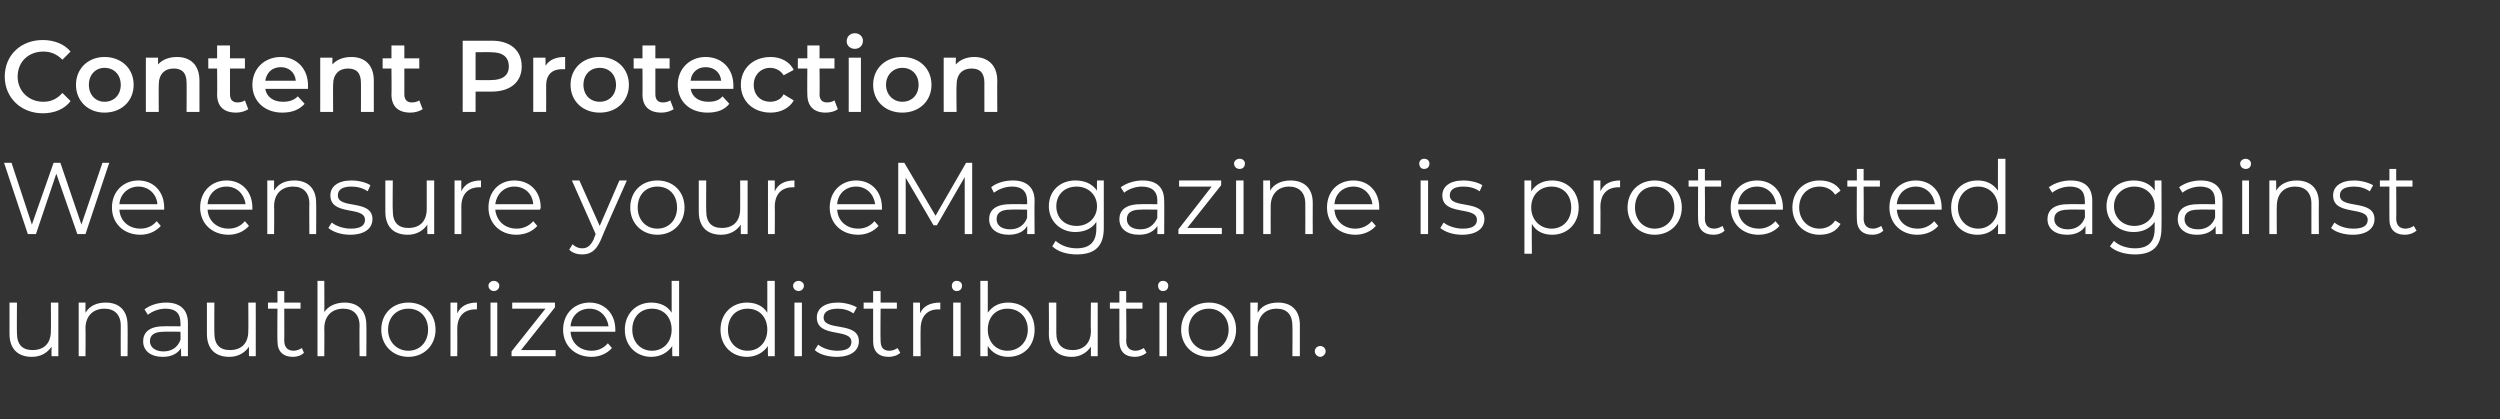 <?xml version="1.0" standalone="no"?><!DOCTYPE svg PUBLIC "-//W3C//DTD SVG 1.1//EN" "http://www.w3.org/Graphics/SVG/1.1/DTD/svg11.dtd"><svg xmlns="http://www.w3.org/2000/svg" version="1.1" width="368.5px" height="61.8px" viewBox="0 -2 368.5 61.8" style="top:-2px"><rect x="0" y="-2" width="368.5" height="61.8" fill="#333333" stroke="none"/><desc>Content Protection We ensure your eMagazine is protected against unauthorized distribution.</desc><defs/><g id="Polygon26652"><path d="m8.6 42.6l0 7.9l-1 0c0 0-.02-1.42 0-1.4c-.6.9-1.6 1.5-2.9 1.5c-2 0-3.3-1.1-3.3-3.4c.01.01 0-4.6 0-4.6l1.1 0c0 0-.03 4.5 0 4.5c0 1.7.8 2.5 2.3 2.5c1.7 0 2.7-1 2.7-2.8c.03-.03 0-4.2 0-4.2l1.1 0zm10.2 3.3c.04.04 0 4.6 0 4.6l-1 0c0 0-.02-4.45 0-4.5c0-1.6-.9-2.5-2.4-2.5c-1.7 0-2.8 1.1-2.8 2.9c.04-.02 0 4.1 0 4.1l-1 0l0-7.9l1 0c0 0 0 1.48 0 1.5c.6-1 1.6-1.5 3-1.5c1.9 0 3.2 1.1 3.2 3.3zm8.9-.3c-.01.03 0 4.9 0 4.9l-1 0c0 0-.03-1.21 0-1.2c-.5.8-1.4 1.3-2.7 1.3c-1.8 0-2.9-.9-2.9-2.3c0-1.2.8-2.2 3-2.2c.02-.03 2.5 0 2.5 0c0 0 .03-.51 0-.5c0-1.4-.7-2.1-2.2-2.1c-1 0-2 .4-2.6.9c0 0-.5-.8-.5-.8c.8-.6 1.9-1 3.2-1c2 0 3.2 1 3.2 3zm-1.1 2.5c.03.05 0-1.2 0-1.2c0 0-2.45-.04-2.5 0c-1.5 0-2 .6-2 1.4c0 .9.8 1.5 2 1.5c1.2 0 2.1-.6 2.5-1.7zm11.1-5.5l0 7.9l-1 0c0 0-.02-1.42 0-1.4c-.6.9-1.6 1.5-2.9 1.5c-2 0-3.3-1.1-3.3-3.4c.01.01 0-4.6 0-4.6l1.1 0c0 0-.03 4.5 0 4.5c0 1.7.8 2.5 2.3 2.5c1.7 0 2.7-1 2.7-2.8c.03-.03 0-4.2 0-4.2l1.1 0zm7.1 7.4c-.4.4-1 .6-1.6.6c-1.5 0-2.3-.8-2.3-2.3c-.04 0 0-4.8 0-4.8l-1.4 0l0-.9l1.4 0l0-1.7l1 0l0 1.7l2.4 0l0 .9l-2.4 0c0 0 .02 4.74 0 4.7c0 1 .5 1.5 1.4 1.5c.4 0 .9-.2 1.2-.4c0 0 .3.7.3.7zm9.2-4.1c.03.04 0 4.6 0 4.6l-1 0c0 0-.03-4.45 0-4.5c0-1.6-.9-2.5-2.4-2.5c-1.7 0-2.8 1.1-2.8 2.9c.03-.02 0 4.1 0 4.1l-1 0l0-11.1l1 0c0 0 .03 4.61 0 4.6c.6-.9 1.7-1.4 3-1.4c1.9 0 3.2 1.1 3.2 3.3zm2.2.7c0-2.4 1.7-4 4-4c2.3 0 4 1.6 4 4c0 2.3-1.7 4-4 4c-2.3 0-4-1.7-4-4zm6.9 0c0-1.9-1.2-3.1-2.9-3.1c-1.7 0-3 1.2-3 3.1c0 1.8 1.3 3.1 3 3.1c1.7 0 2.9-1.3 2.9-3.1zm7.2-4c0 0 0 1 0 1c-.1 0-.1 0-.2 0c-1.7 0-2.7 1-2.7 2.9c.02 0 0 4 0 4l-1 0l0-7.9l1 0c0 0-.02 1.57 0 1.6c.5-1.1 1.5-1.6 2.9-1.6zm1.7-2.5c0-.4.4-.7.8-.7c.4 0 .8.3.8.7c0 .5-.4.8-.8.8c-.4 0-.8-.3-.8-.8zm.3 2.5l1 0l0 7.9l-1 0l0-7.9zm9.6 7l0 .9l-6.5 0l0-.7l5-6.3l-4.9 0l0-.9l6.3 0l0 .7l-5 6.3l5.1 0zm8.8-2.7c0 0-6.6 0-6.6 0c.1 1.7 1.4 2.8 3.1 2.8c1 0 1.8-.4 2.4-1.1c0 0 .6.7.6.7c-.7.8-1.8 1.3-3 1.3c-2.5 0-4.2-1.7-4.2-4c0-2.4 1.7-4 3.9-4c2.2 0 3.8 1.6 3.8 4c0 .1 0 .2 0 .3zm-6.6-.8c0 0 5.6 0 5.6 0c-.2-1.5-1.3-2.6-2.8-2.6c-1.6 0-2.7 1.1-2.8 2.6zm16-6.7l0 11.1l-1 0c0 0-.04-1.54 0-1.5c-.7 1-1.8 1.6-3.1 1.6c-2.2 0-3.9-1.6-3.9-4c0-2.4 1.7-4 3.9-4c1.3 0 2.4.5 3 1.5c.01.03 0-4.7 0-4.7l1.1 0zm-1.1 7.2c0-1.9-1.2-3.1-2.9-3.1c-1.7 0-2.9 1.2-2.9 3.1c0 1.8 1.2 3.1 2.9 3.1c1.7 0 2.9-1.3 2.9-3.1zm15.2-7.2l0 11.1l-1 0c0 0-.04-1.54 0-1.5c-.7 1-1.8 1.6-3.1 1.6c-2.2 0-3.9-1.6-3.9-4c0-2.4 1.7-4 3.9-4c1.3 0 2.4.5 3 1.5c.01.03 0-4.7 0-4.7l1.1 0zm-1.1 7.2c0-1.9-1.2-3.1-2.9-3.1c-1.7 0-2.9 1.2-2.9 3.1c0 1.8 1.2 3.1 2.9 3.1c1.7 0 2.9-1.3 2.9-3.1zm3.8-6.5c0-.4.4-.7.8-.7c.4 0 .8.3.8.7c0 .5-.4.8-.8.8c-.4 0-.8-.3-.8-.8zm.2 2.5l1.1 0l0 7.9l-1.1 0l0-7.9zm3 7c0 0 .5-.8.5-.8c.6.5 1.7.9 2.8.9c1.5 0 2.1-.5 2.1-1.3c0-2.1-5.1-.5-5.1-3.6c0-1.3 1.1-2.2 3.1-2.2c1 0 2.1.3 2.8.7c0 0-.5.9-.5.9c-.7-.5-1.5-.7-2.3-.7c-1.4 0-2.1.5-2.1 1.3c0 2.1 5.2.5 5.2 3.5c0 1.4-1.2 2.3-3.3 2.3c-1.3 0-2.6-.4-3.2-1zm12.6.4c-.4.4-1.1.6-1.7.6c-1.5 0-2.3-.8-2.3-2.3c0 0 0-4.8 0-4.8l-1.4 0l0-.9l1.4 0l0-1.7l1.1 0l0 1.7l2.4 0l0 .9l-2.4 0c0 0-.04 4.74 0 4.7c0 1 .4 1.5 1.3 1.5c.5 0 .9-.2 1.2-.4c0 0 .4.7.4.7zm5.9-7.4c0 0 0 1 0 1c-.1 0-.2 0-.3 0c-1.6 0-2.6 1-2.6 2.9c-.03 0 0 4 0 4l-1.1 0l0-7.9l1 0c0 0 .03 1.57 0 1.6c.5-1.1 1.5-1.6 3-1.6zm1.7-2.5c0-.4.3-.7.7-.7c.5 0 .8.3.8.7c0 .5-.3.8-.8.8c-.4 0-.7-.3-.7-.8zm.2 2.5l1.1 0l0 7.9l-1.1 0l0-7.9zm12 4c0 2.4-1.6 4-3.9 4c-1.3 0-2.4-.6-3-1.6c-.04-.04 0 1.5 0 1.5l-1.1 0l0-11.1l1.1 0c0 0 0 4.73 0 4.7c.7-1 1.7-1.5 3-1.5c2.3 0 3.9 1.6 3.9 4zm-1 0c0-1.9-1.3-3.1-3-3.1c-1.7 0-2.9 1.2-2.9 3.1c0 1.8 1.2 3.1 2.9 3.1c1.7 0 3-1.3 3-3.1zm10.3-4l0 7.9l-1 0c0 0 0-1.42 0-1.4c-.6.9-1.6 1.5-2.8 1.5c-2 0-3.4-1.1-3.4-3.4c.03.01 0-4.6 0-4.6l1.1 0c0 0 0 4.5 0 4.5c0 1.7.9 2.5 2.4 2.5c1.6 0 2.7-1 2.7-2.8c-.05-.03 0-4.2 0-4.2l1 0zm7.2 7.4c-.5.4-1.1.6-1.7.6c-1.5 0-2.3-.8-2.3-2.3c-.02 0 0-4.8 0-4.8l-1.4 0l0-.9l1.4 0l0-1.7l1 0l0 1.7l2.4 0l0 .9l-2.4 0c0 0 .05 4.74 0 4.7c0 1 .5 1.5 1.4 1.5c.4 0 .9-.2 1.2-.4c0 0 .4.7.4.7zm1.7-9.9c0-.4.3-.7.7-.7c.5 0 .8.3.8.7c0 .5-.3.8-.8.8c-.4 0-.7-.3-.7-.8zm.2 2.5l1.1 0l0 7.9l-1.1 0l0-7.9zm3.2 4c0-2.4 1.7-4 4.1-4c2.3 0 4 1.6 4 4c0 2.3-1.7 4-4 4c-2.4 0-4.1-1.7-4.1-4zm7 0c0-1.9-1.3-3.1-2.9-3.1c-1.7 0-3 1.2-3 3.1c0 1.8 1.3 3.1 3 3.1c1.6 0 2.9-1.3 2.9-3.1zm10.5-.7c-.01.04 0 4.6 0 4.6l-1.1 0c0 0 .03-4.45 0-4.5c0-1.6-.8-2.5-2.3-2.5c-1.7 0-2.8 1.1-2.8 2.9c0-.02 0 4.1 0 4.1l-1.1 0l0-7.9l1.1 0c0 0-.05 1.48 0 1.5c.5-1 1.6-1.5 3-1.5c1.9 0 3.2 1.1 3.2 3.3zm2.2 3.9c0-.5.4-.8.8-.8c.4 0 .8.3.8.8c0 .4-.4.8-.8.8c-.4 0-.8-.4-.8-.8z" stroke="none" fill="#ffffff"/></g><g id="Polygon26651"><path d="m16.1 22l-3.5 10.5l-1.2 0l-3.1-8.9l-3 8.9l-1.2 0l-3.5-10.5l1.1 0l3 9.1l3.2-9.1l1 0l3.1 9.1l3.1-9.1l1 0zm8.1 6.9c0 0-6.6 0-6.6 0c.1 1.7 1.4 2.8 3.1 2.8c1 0 1.8-.4 2.4-1.1c0 0 .6.7.6.7c-.7.8-1.8 1.3-3 1.3c-2.5 0-4.2-1.7-4.2-4c0-2.4 1.7-4 3.9-4c2.2 0 3.8 1.6 3.8 4c0 .1 0 .2 0 .3zm-6.6-.8c0 0 5.6 0 5.6 0c-.1-1.5-1.3-2.6-2.8-2.6c-1.5 0-2.7 1.1-2.8 2.6zm19.6.8c0 0-6.6 0-6.6 0c.1 1.7 1.4 2.8 3.1 2.8c1 0 1.8-.4 2.4-1.1c0 0 .6.7.6.7c-.7.8-1.8 1.3-3 1.3c-2.5 0-4.2-1.7-4.2-4c0-2.4 1.7-4 3.9-4c2.2 0 3.8 1.6 3.8 4c0 .1 0 .2 0 .3zm-6.6-.8c0 0 5.6 0 5.6 0c-.2-1.5-1.3-2.6-2.8-2.6c-1.6 0-2.7 1.1-2.8 2.6zm16-.2c.03.04 0 4.6 0 4.6l-1 0c0 0-.03-4.45 0-4.5c0-1.6-.9-2.5-2.4-2.5c-1.7 0-2.8 1.1-2.8 2.9c.04-.02 0 4.1 0 4.1l-1 0l0-7.9l1 0c0 0-.01 1.48 0 1.5c.6-1 1.6-1.5 3-1.5c1.9 0 3.2 1.1 3.2 3.3zm1.8 3.7c0 0 .5-.8.5-.8c.6.5 1.7.9 2.8.9c1.5 0 2.1-.5 2.1-1.3c0-2.1-5.1-.5-5.1-3.6c0-1.3 1.1-2.2 3.1-2.2c1.1 0 2.2.3 2.8.7c0 0-.4.9-.4.9c-.7-.5-1.6-.7-2.4-.7c-1.4 0-2 .5-2 1.3c0 2.1 5.1.5 5.1 3.5c0 1.4-1.2 2.3-3.3 2.3c-1.3 0-2.5-.4-3.2-1zm15.6-7l0 7.9l-1 0c0 0-.04-1.42 0-1.4c-.6.9-1.6 1.5-2.9 1.5c-2 0-3.3-1.1-3.3-3.4c-.01.01 0-4.6 0-4.6l1.1 0c0 0-.05 4.5 0 4.5c0 1.7.8 2.5 2.3 2.5c1.7 0 2.7-1 2.7-2.8c.01-.03 0-4.2 0-4.2l1.1 0zm6.9 0c0 0 0 1 0 1c-.1 0-.1 0-.2 0c-1.7 0-2.7 1-2.7 2.9c.02 0 0 4 0 4l-1 0l0-7.9l1 0c0 0-.02 1.57 0 1.6c.5-1.1 1.5-1.6 2.9-1.6zm8.7 4.3c0 0-6.6 0-6.6 0c.2 1.7 1.4 2.8 3.2 2.8c.9 0 1.8-.4 2.4-1.1c0 0 .6.7.6.7c-.7.8-1.8 1.3-3.1 1.3c-2.4 0-4.1-1.7-4.1-4c0-2.4 1.6-4 3.8-4c2.3 0 3.9 1.6 3.9 4c0 .1-.1.2-.1.3zm-6.6-.8c0 0 5.6 0 5.6 0c-.1-1.5-1.2-2.6-2.8-2.6c-1.5 0-2.6 1.1-2.8 2.6zm19.4-3.5c0 0-3.95 8.87-3.9 8.9c-.7 1.5-1.5 2-2.7 2c-.7 0-1.4-.2-1.9-.7c0 0 .5-.8.5-.8c.4.4.9.6 1.4.6c.7 0 1.2-.3 1.7-1.3c-.02-.03.3-.8.3-.8l-3.5-7.9l1.1 0l3 6.7l2.9-6.7l1.1 0zm.5 4c0-2.4 1.7-4 4-4c2.3 0 4 1.6 4 4c0 2.3-1.7 4-4 4c-2.3 0-4-1.7-4-4zm6.9 0c0-1.9-1.2-3.1-2.9-3.1c-1.7 0-2.9 1.2-2.9 3.1c0 1.8 1.2 3.1 2.9 3.1c1.7 0 2.9-1.3 2.9-3.1zm10.4-4l0 7.9l-1 0c0 0-.03-1.42 0-1.4c-.6.9-1.6 1.5-2.9 1.5c-2 0-3.3-1.1-3.3-3.4c0 .01 0-4.6 0-4.6l1.1 0c0 0-.03 4.5 0 4.5c0 1.7.8 2.5 2.3 2.5c1.7 0 2.7-1 2.7-2.8c.02-.03 0-4.2 0-4.2l1.1 0zm6.9 0c0 0 0 1 0 1c0 0-.1 0-.2 0c-1.7 0-2.7 1-2.7 2.9c.04 0 0 4 0 4l-1 0l0-7.9l1 0c0 0-.01 1.57 0 1.6c.5-1.1 1.5-1.6 2.9-1.6zm12.9 4.3c0 0-6.6 0-6.6 0c.1 1.7 1.4 2.8 3.1 2.8c1 0 1.8-.4 2.4-1.1c0 0 .6.7.6.7c-.7.8-1.8 1.3-3 1.3c-2.5 0-4.2-1.7-4.2-4c0-2.4 1.7-4 3.9-4c2.2 0 3.8 1.6 3.8 4c0 .1 0 .2 0 .3zm-6.6-.8c0 0 5.6 0 5.6 0c-.2-1.5-1.3-2.6-2.8-2.6c-1.6 0-2.7 1.1-2.8 2.6zm19.9-6.1l0 10.5l-1.1 0l0-8.4l-4.1 7.1l-.5 0l-4.1-7l0 8.3l-1.1 0l0-10.5l.9 0l4.6 7.8l4.5-7.8l.9 0zm9.2 5.6c-.04.03 0 4.9 0 4.9l-1.1 0c0 0 .04-1.21 0-1.2c-.4.8-1.4 1.3-2.7 1.3c-1.8 0-2.9-.9-2.9-2.3c0-1.2.8-2.2 3.1-2.2c-.01-.03 2.5 0 2.5 0c0 0-.01-.51 0-.5c0-1.4-.8-2.1-2.2-2.1c-1.1 0-2 .4-2.7.9c0 0-.4-.8-.4-.8c.7-.6 1.9-1 3.2-1c2 0 3.2 1 3.2 3zm-1.1 2.5c-.01.05 0-1.2 0-1.2c0 0-2.48-.04-2.5 0c-1.5 0-2 .6-2 1.4c0 .9.7 1.5 2 1.5c1.2 0 2.1-.6 2.5-1.7zm11.3-5.5c0 0-.01 6.96 0 7c0 2.7-1.3 3.9-4 3.9c-1.4 0-2.8-.4-3.6-1.2c0 0 .5-.8.5-.8c.8.7 1.9 1.1 3.1 1.1c2 0 2.9-1 2.9-2.9c0 0 0-1 0-1c-.6 1-1.8 1.5-3.1 1.5c-2.2 0-3.9-1.6-3.9-3.8c0-2.3 1.7-3.8 3.9-3.8c1.4 0 2.5.5 3.2 1.5c-.03.05 0-1.5 0-1.5l1 0zm-1 3.8c0-1.7-1.3-2.9-3-2.9c-1.8 0-3 1.2-3 2.9c0 1.7 1.2 2.9 3 2.9c1.7 0 3-1.2 3-2.9zm9.9-.8c.03.03 0 4.9 0 4.9l-1 0c0 0 .01-1.21 0-1.2c-.5.8-1.4 1.3-2.7 1.3c-1.8 0-2.9-.9-2.9-2.3c0-1.2.8-2.2 3.1-2.2c-.04-.03 2.5 0 2.5 0c0 0-.04-.51 0-.5c0-1.4-.8-2.1-2.3-2.1c-1 0-2 .4-2.6.9c0 0-.5-.8-.5-.8c.8-.6 2-1 3.2-1c2.1 0 3.2 1 3.2 3zm-1 2.5c-.04.05 0-1.2 0-1.2c0 0-2.51-.04-2.5 0c-1.5 0-2 .6-2 1.4c0 .9.7 1.5 2 1.5c1.2 0 2-.6 2.5-1.7zm9.5 1.5l0 .9l-6.4 0l0-.7l4.9-6.3l-4.8 0l0-.9l6.2 0l0 .7l-5 6.3l5.1 0zm1.8-9.5c0-.4.4-.7.8-.7c.5 0 .8.3.8.7c0 .5-.3.8-.8.8c-.4 0-.8-.3-.8-.8zm.3 2.5l1.1 0l0 7.9l-1.1 0l0-7.9zm11.3 3.3c-.02.04 0 4.6 0 4.6l-1.1 0c0 0 .02-4.45 0-4.5c0-1.6-.9-2.5-2.4-2.5c-1.6 0-2.7 1.1-2.7 2.9c-.01-.02 0 4.1 0 4.1l-1.1 0l0-7.9l1 0c0 0 .04 1.48 0 1.5c.6-1 1.7-1.5 3-1.5c2 0 3.3 1.1 3.3 3.3zm9.8 1c0 0-6.6 0-6.6 0c.1 1.7 1.4 2.8 3.1 2.8c.9 0 1.8-.4 2.4-1.1c0 0 .6.7.6.7c-.7.8-1.8 1.3-3 1.3c-2.5 0-4.2-1.7-4.2-4c0-2.4 1.6-4 3.9-4c2.2 0 3.8 1.6 3.8 4c0 .1 0 .2 0 .3zm-6.6-.8c0 0 5.6 0 5.6 0c-.2-1.5-1.3-2.6-2.8-2.6c-1.6 0-2.7 1.1-2.8 2.6zm12.5-6c0-.4.3-.7.7-.7c.5 0 .8.3.8.7c0 .5-.3.8-.8.8c-.4 0-.7-.3-.7-.8zm.2 2.5l1.1 0l0 7.9l-1.1 0l0-7.9zm2.9 7c0 0 .5-.8.5-.8c.6.5 1.7.9 2.8.9c1.5 0 2.1-.5 2.1-1.3c0-2.1-5.1-.5-5.1-3.6c0-1.3 1.1-2.2 3.1-2.2c1.1 0 2.2.3 2.8.7c0 0-.4.9-.4.9c-.7-.5-1.5-.7-2.4-.7c-1.4 0-2 .5-2 1.3c0 2.1 5.1.5 5.1 3.5c0 1.4-1.2 2.3-3.3 2.3c-1.3 0-2.5-.4-3.2-1zm20.4-3c0 2.4-1.7 4-3.9 4c-1.3 0-2.4-.5-3-1.6c-.04.04 0 4.4 0 4.4l-1.1 0l0-10.8l1 0c0 0 .02 1.59 0 1.6c.7-1.1 1.8-1.6 3.1-1.6c2.2 0 3.9 1.6 3.9 4zm-1.1 0c0-1.9-1.2-3.1-2.9-3.1c-1.7 0-3 1.2-3 3.1c0 1.8 1.3 3.1 3 3.1c1.7 0 2.9-1.3 2.9-3.1zm7.2-4c0 0 0 1 0 1c0 0-.1 0-.2 0c-1.7 0-2.7 1-2.7 2.9c.03 0 0 4 0 4l-1 0l0-7.9l1 0c0 0-.01 1.57 0 1.6c.5-1.1 1.5-1.6 2.9-1.6zm1.1 4c0-2.4 1.7-4 4-4c2.3 0 4 1.6 4 4c0 2.3-1.7 4-4 4c-2.3 0-4-1.7-4-4zm6.9 0c0-1.9-1.2-3.1-2.9-3.1c-1.7 0-2.9 1.2-2.9 3.1c0 1.8 1.2 3.1 2.9 3.1c1.7 0 2.9-1.3 2.9-3.1zm7.4 3.4c-.4.4-1 .6-1.6.6c-1.5 0-2.3-.8-2.3-2.3c-.03 0 0-4.8 0-4.8l-1.4 0l0-.9l1.4 0l0-1.7l1 0l0 1.7l2.4 0l0 .9l-2.4 0c0 0 .04 4.74 0 4.7c0 1 .5 1.5 1.4 1.5c.4 0 .9-.2 1.2-.4c0 0 .3.7.3.7zm8.6-3.1c0 0-6.6 0-6.6 0c.1 1.7 1.3 2.8 3.1 2.8c.9 0 1.8-.4 2.4-1.1c0 0 .6.7.6.7c-.7.8-1.8 1.3-3.1 1.3c-2.4 0-4.1-1.7-4.1-4c0-2.4 1.6-4 3.9-4c2.2 0 3.8 1.6 3.8 4c0 .1 0 .2 0 .3zm-6.6-.8c0 0 5.6 0 5.6 0c-.2-1.5-1.3-2.6-2.8-2.6c-1.6 0-2.7 1.1-2.8 2.6zm8 .5c0-2.4 1.7-4 4-4c1.4 0 2.5.5 3.1 1.5c0 0-.8.6-.8.6c-.5-.8-1.4-1.2-2.3-1.2c-1.7 0-3 1.2-3 3.1c0 1.8 1.3 3.1 3 3.1c.9 0 1.8-.4 2.3-1.2c0 0 .8.5.8.5c-.6 1.1-1.7 1.6-3.1 1.6c-2.3 0-4-1.7-4-4zm13.4 3.4c-.4.4-1 .6-1.6.6c-1.5 0-2.3-.8-2.3-2.3c-.03 0 0-4.8 0-4.8l-1.4 0l0-.9l1.4 0l0-1.7l1 0l0 1.7l2.4 0l0 .9l-2.4 0c0 0 .04 4.74 0 4.7c0 1 .5 1.5 1.4 1.5c.4 0 .9-.2 1.2-.4c0 0 .3.7.3.7zm8.6-3.1c0 0-6.6 0-6.6 0c.1 1.7 1.3 2.8 3.1 2.8c.9 0 1.8-.4 2.4-1.1c0 0 .6.7.6.7c-.7.8-1.8 1.3-3.1 1.3c-2.4 0-4.1-1.7-4.1-4c0-2.4 1.6-4 3.9-4c2.2 0 3.8 1.6 3.8 4c0 .1 0 .2 0 .3zm-6.6-.8c0 0 5.6 0 5.6 0c-.2-1.5-1.3-2.6-2.8-2.6c-1.6 0-2.7 1.1-2.8 2.6zm16-6.7l0 11.1l-1.1 0c0 0 .04-1.54 0-1.5c-.6 1-1.7 1.6-3 1.6c-2.3 0-3.9-1.6-3.9-4c0-2.4 1.6-4 3.9-4c1.3 0 2.3.5 3 1.5c-.01.03 0-4.7 0-4.7l1.1 0zm-1.1 7.2c0-1.9-1.3-3.1-2.9-3.1c-1.7 0-3 1.2-3 3.1c0 1.8 1.3 3.1 3 3.1c1.6 0 2.9-1.3 2.9-3.1zm13.9-1c.01.03 0 4.9 0 4.9l-1 0c0 0-.01-1.21 0-1.2c-.5.8-1.4 1.3-2.7 1.3c-1.8 0-2.9-.9-2.9-2.3c0-1.2.8-2.2 3-2.2c.04-.03 2.5 0 2.5 0c0 0 .05-.51 0-.5c0-1.4-.7-2.1-2.2-2.1c-1 0-2 .4-2.6.9c0 0-.5-.8-.5-.8c.8-.6 2-1 3.2-1c2.1 0 3.2 1 3.2 3zm-1.1 2.5c.05.05 0-1.2 0-1.2c0 0-2.43-.04-2.4 0c-1.6 0-2.1.6-2.1 1.4c0 .9.8 1.5 2 1.5c1.2 0 2.1-.6 2.5-1.7zm11.3-5.5c0 0 .04 6.96 0 7c0 2.7-1.3 3.9-3.9 3.9c-1.4 0-2.9-.4-3.7-1.2c0 0 .6-.8.6-.8c.7.7 1.9 1.1 3.1 1.1c2 0 2.9-1 2.9-2.9c0 0 0-1 0-1c-.7 1-1.8 1.5-3.1 1.5c-2.3 0-4-1.6-4-3.8c0-2.3 1.7-3.8 4-3.8c1.3 0 2.5.5 3.1 1.5c.02.05 0-1.5 0-1.5l1 0zm-1 3.8c0-1.7-1.3-2.9-3-2.9c-1.7 0-3 1.2-3 2.9c0 1.7 1.3 2.9 3 2.9c1.7 0 3-1.2 3-2.9zm10-.8c-.02.03 0 4.9 0 4.9l-1 0c0 0-.04-1.21 0-1.2c-.5.8-1.4 1.3-2.8 1.3c-1.7 0-2.8-.9-2.8-2.3c0-1.2.7-2.2 3-2.2c.01-.03 2.5 0 2.5 0c0 0 .02-.51 0-.5c0-1.4-.7-2.1-2.2-2.1c-1 0-2 .4-2.6.9c0 0-.5-.8-.5-.8c.8-.6 1.9-1 3.2-1c2 0 3.2 1 3.2 3zm-1.1 2.5c.02.05 0-1.2 0-1.2c0 0-2.46-.04-2.5 0c-1.5 0-2 .6-2 1.4c0 .9.7 1.5 2 1.5c1.2 0 2.1-.6 2.5-1.7zm3.7-8c0-.4.4-.7.8-.7c.4 0 .8.3.8.7c0 .5-.3.8-.8.8c-.4 0-.8-.3-.8-.8zm.3 2.5l1 0l0 7.9l-1 0l0-7.9zm11.3 3.3c-.03.04 0 4.6 0 4.6l-1.1 0c0 0 .01-4.45 0-4.5c0-1.6-.9-2.5-2.4-2.5c-1.7 0-2.7 1.1-2.7 2.9c-.03-.02 0 4.1 0 4.1l-1.1 0l0-7.9l1 0c0 0 .03 1.48 0 1.5c.6-1 1.7-1.5 3-1.5c2 0 3.3 1.1 3.3 3.3zm1.8 3.7c0 0 .5-.8.5-.8c.6.5 1.6.9 2.8.9c1.5 0 2.1-.5 2.1-1.3c0-2.1-5.1-.5-5.1-3.6c0-1.3 1.1-2.2 3.1-2.2c1 0 2.1.3 2.8.7c0 0-.5.9-.5.9c-.7-.5-1.5-.7-2.3-.7c-1.5 0-2.1.5-2.1 1.3c0 2.1 5.1.5 5.1 3.5c0 1.4-1.2 2.3-3.2 2.3c-1.3 0-2.6-.4-3.2-1zm12.6.4c-.5.4-1.1.6-1.7.6c-1.5 0-2.3-.8-2.3-2.3c-.02 0 0-4.8 0-4.8l-1.4 0l0-.9l1.4 0l0-1.7l1 0l0 1.7l2.4 0l0 .9l-2.4 0c0 0 .04 4.74 0 4.7c0 1 .5 1.5 1.4 1.5c.4 0 .9-.2 1.2-.4c0 0 .4.7.4.7z" stroke="none" fill="#ffffff"/></g><g id="Polygon26650"><path d="m.7 9.3c0-3.2 2.4-5.4 5.6-5.4c1.7 0 3.2.6 4.1 1.7c0 0-1.2 1.2-1.2 1.2c-.8-.8-1.7-1.2-2.8-1.2c-2.2 0-3.8 1.5-3.8 3.7c0 2.1 1.6 3.7 3.8 3.7c1.1 0 2-.4 2.8-1.3c0 0 1.2 1.2 1.2 1.2c-.9 1.2-2.4 1.8-4.1 1.8c-3.2 0-5.6-2.3-5.6-5.4zm10.5 1.2c0-2.4 1.8-4.1 4.2-4.1c2.5 0 4.3 1.7 4.3 4.1c0 2.4-1.8 4.1-4.3 4.1c-2.4 0-4.2-1.7-4.2-4.1zm6.6 0c0-1.5-1-2.5-2.4-2.5c-1.3 0-2.3 1-2.3 2.5c0 1.5 1 2.5 2.3 2.5c1.4 0 2.4-1 2.4-2.5zm11.6-.6c0 .03 0 4.6 0 4.6l-1.9 0c0 0 .03-4.33 0-4.3c0-1.5-.7-2.1-1.9-2.1c-1.3 0-2.2.8-2.2 2.4c-.02-.03 0 4 0 4l-1.9 0l0-8l1.8 0c0 0-.01 1.04 0 1c.6-.7 1.6-1.1 2.8-1.1c1.9 0 3.3 1.1 3.3 3.5zm7.2 4.2c-.5.3-1.1.5-1.8.5c-1.8 0-2.8-.9-2.8-2.7c.04.03 0-3.8 0-3.8l-1.3 0l0-1.5l1.3 0l0-1.9l1.9 0l0 1.9l2.2 0l0 1.5l-2.2 0c0 0 .01 3.78 0 3.8c0 .8.4 1.2 1.1 1.2c.4 0 .8-.1 1.1-.3c0 0 .5 1.3.5 1.3zm8.8-3c0 0-6.3 0-6.3 0c.2 1.2 1.2 1.9 2.6 1.9c.9 0 1.6-.2 2.2-.8c0 0 1 1.1 1 1.1c-.8.9-1.9 1.3-3.3 1.3c-2.6 0-4.4-1.7-4.4-4.1c0-2.4 1.8-4.1 4.2-4.1c2.3 0 4 1.7 4 4.2c0 .1 0 .3 0 .5zm-6.3-1.2c0 0 4.5 0 4.5 0c-.1-1.2-1-2-2.2-2c-1.3 0-2.1.8-2.3 2zm16 0c-.01.03 0 4.6 0 4.6l-1.9 0c0 0 .02-4.33 0-4.3c0-1.5-.7-2.1-1.9-2.1c-1.3 0-2.2.8-2.2 2.4c-.02-.03 0 4 0 4l-1.9 0l0-8l1.8 0c0 0-.01 1.04 0 1c.6-.7 1.6-1.1 2.8-1.1c1.9 0 3.3 1.1 3.3 3.5zm7.2 4.2c-.5.3-1.1.5-1.8.5c-1.8 0-2.8-.9-2.8-2.7c.04.03 0-3.8 0-3.8l-1.3 0l0-1.5l1.3 0l0-1.9l1.9 0l0 1.9l2.2 0l0 1.5l-2.2 0c0 0 .01 3.78 0 3.8c0 .8.4 1.2 1.1 1.2c.4 0 .8-.1 1.1-.3c0 0 .5 1.3.5 1.3zm14.6-6.3c0 2.3-1.7 3.7-4.4 3.7c-.02-.01-2.4 0-2.4 0l0 3l-1.9 0l0-10.5c0 0 4.28.02 4.3 0c2.7 0 4.4 1.4 4.4 3.8zm-1.9 0c0-1.4-.9-2.1-2.6-2.1c-.01-.03-2.3 0-2.3 0l0 4.1c0 0 2.29.04 2.3 0c1.7 0 2.6-.7 2.6-2zm8.3-1.4c0 0 0 1.8 0 1.8c-.2 0-.3 0-.5 0c-1.4 0-2.3.8-2.3 2.4c.02.03 0 3.9 0 3.9l-1.9 0l0-8l1.8 0c0 0 .03 1.18 0 1.2c.6-.9 1.5-1.3 2.9-1.3zm.8 4.1c0-2.4 1.8-4.1 4.3-4.1c2.5 0 4.3 1.7 4.3 4.1c0 2.4-1.8 4.1-4.3 4.1c-2.5 0-4.3-1.7-4.3-4.1zm6.7 0c0-1.5-1-2.5-2.4-2.5c-1.4 0-2.4 1-2.4 2.5c0 1.5 1 2.5 2.4 2.5c1.4 0 2.4-1 2.4-2.5zm8.5 3.6c-.5.3-1.1.5-1.8.5c-1.8 0-2.8-.9-2.8-2.7c.03.03 0-3.8 0-3.8l-1.3 0l0-1.5l1.3 0l0-1.9l1.9 0l0 1.9l2.1 0l0 1.5l-2.1 0c0 0 0 3.78 0 3.8c0 .8.4 1.2 1.1 1.2c.4 0 .8-.1 1.1-.3c0 0 .5 1.3.5 1.3zm8.8-3c0 0-6.3 0-6.3 0c.2 1.2 1.2 1.9 2.6 1.9c.9 0 1.6-.2 2.1-.8c0 0 1 1.1 1 1.1c-.7.9-1.8 1.3-3.2 1.3c-2.7 0-4.4-1.7-4.4-4.1c0-2.4 1.8-4.1 4.1-4.1c2.4 0 4.1 1.7 4.1 4.2c0 .1 0 .3 0 .5zm-6.3-1.2c0 0 4.5 0 4.5 0c-.1-1.2-1-2-2.3-2c-1.2 0-2.1.8-2.2 2zm7.4.6c0-2.4 1.8-4.1 4.4-4.1c1.5 0 2.8.7 3.4 1.9c0 0-1.5.8-1.5.8c-.4-.7-1.2-1.1-2-1.1c-1.3 0-2.4 1-2.4 2.5c0 1.6 1.1 2.5 2.4 2.5c.8 0 1.6-.3 2-1.1c0 0 1.5.9 1.5.9c-.6 1.1-1.9 1.8-3.4 1.8c-2.6 0-4.4-1.7-4.4-4.1zm14.3 3.6c-.4.3-1.1.5-1.8.5c-1.7 0-2.7-.9-2.7-2.7c-.03.03 0-3.8 0-3.8l-1.4 0l0-1.5l1.4 0l0-1.9l1.8 0l0 1.9l2.2 0l0 1.5l-2.2 0c0 0 .04 3.78 0 3.8c0 .8.4 1.2 1.1 1.2c.4 0 .8-.1 1.1-.3c0 0 .5 1.3.5 1.3zm1.3-10c0-.7.5-1.2 1.2-1.2c.7 0 1.2.5 1.2 1.1c0 .7-.5 1.2-1.2 1.2c-.7 0-1.2-.5-1.2-1.1zm.3 2.4l1.8 0l0 8l-1.8 0l0-8zm3.6 4c0-2.4 1.8-4.1 4.3-4.1c2.5 0 4.3 1.7 4.3 4.1c0 2.4-1.8 4.1-4.3 4.1c-2.5 0-4.3-1.7-4.3-4.1zm6.7 0c0-1.5-1-2.5-2.4-2.5c-1.3 0-2.4 1-2.4 2.5c0 1.5 1.1 2.5 2.4 2.5c1.4 0 2.4-1 2.4-2.5zm11.6-.6c-.03.03 0 4.6 0 4.6l-1.9 0c0 0-.01-4.33 0-4.3c0-1.5-.7-2.1-1.9-2.1c-1.3 0-2.2.8-2.2 2.4c-.05-.03 0 4 0 4l-1.9 0l0-8l1.8 0c0 0-.04 1.04 0 1c.6-.7 1.6-1.1 2.7-1.1c1.9 0 3.4 1.1 3.4 3.5z" stroke="none" fill="#ffffff"/></g></svg>